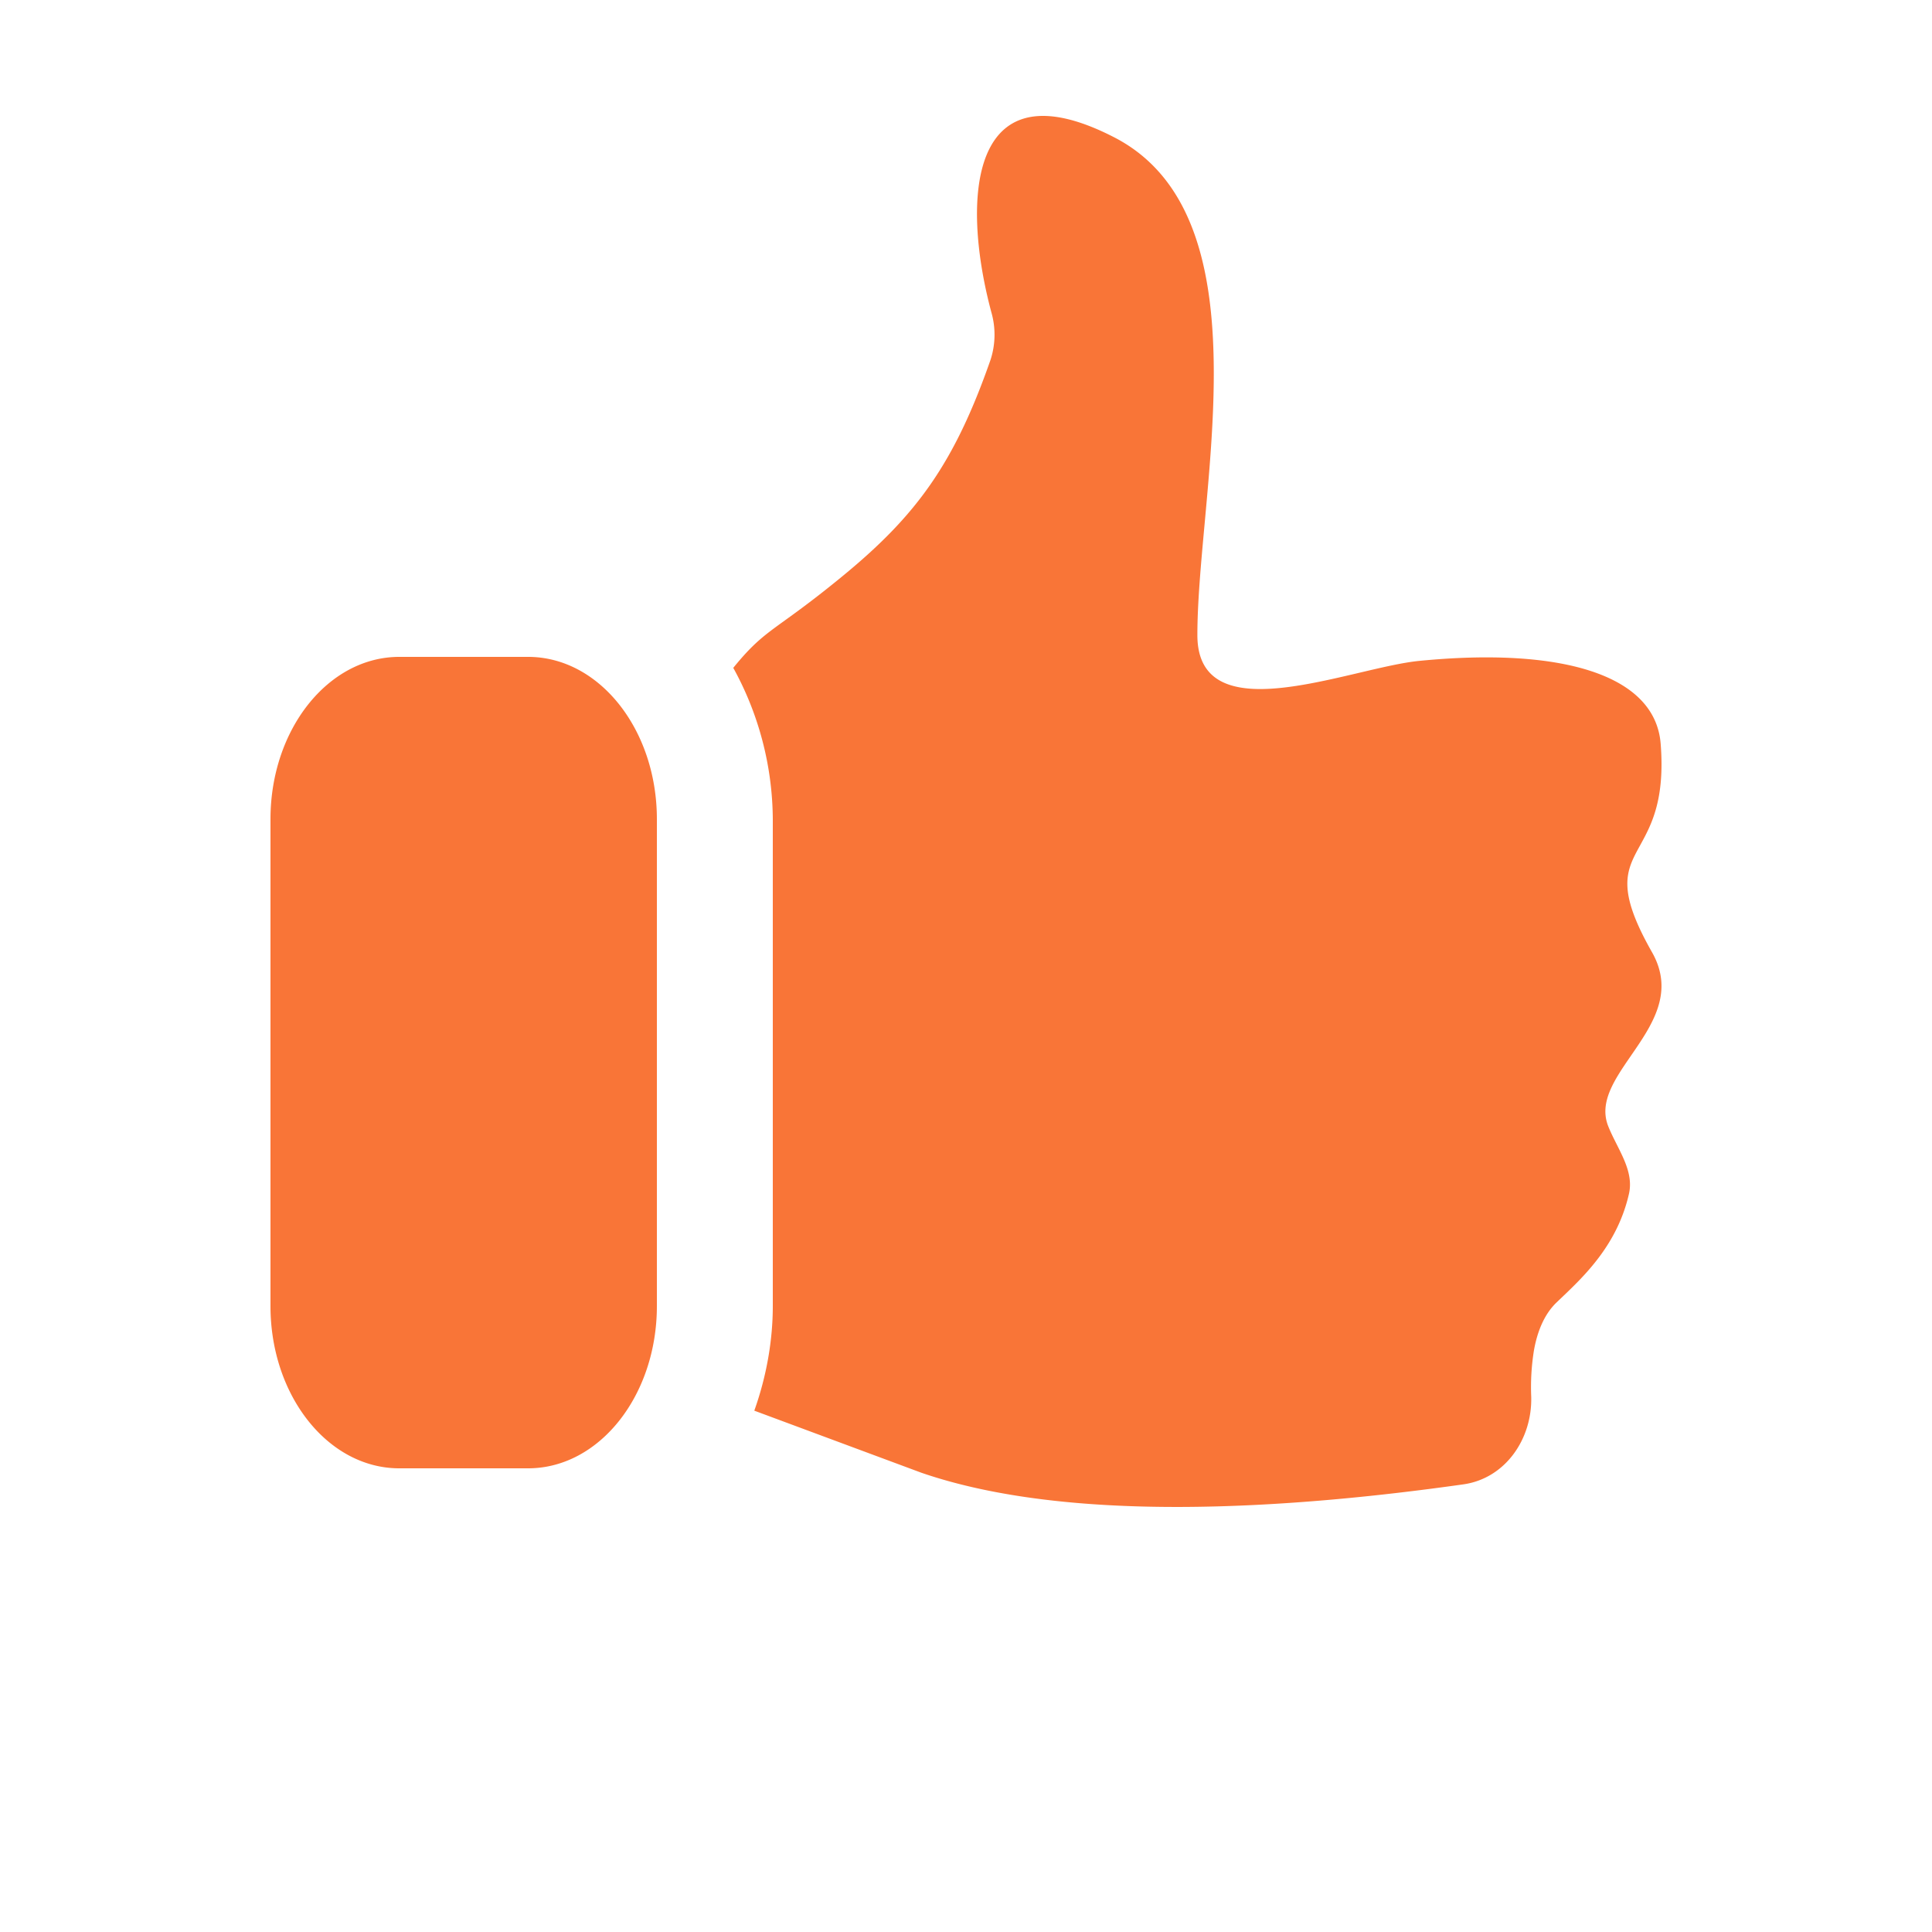 <svg width="50" height="50" fill="none" xmlns="http://www.w3.org/2000/svg"><path fill-rule="evenodd" clip-rule="evenodd" d="m23.847 38.115-4.326-1.607c.317-.888.479-1.82.479-2.708V21.2a8.21 8.21 0 0 0-1.023-3.916c.52-.64.802-.842 1.343-1.233.352-.254.814-.588 1.524-1.173 1.88-1.55 2.857-2.892 3.79-5.563a2.1 2.1 0 0 0 .022-1.234c-.798-2.983-.553-6.45 3.18-4.527 3.108 1.601 2.683 6.244 2.341 9.986-.098 1.07-.189 2.065-.189 2.896 0 1.961 2.308 1.418 4.196.974.585-.138 1.13-.266 1.553-.307 3.643-.356 6.1.342 6.241 2.148.114 1.448-.242 2.097-.53 2.623-.365.664-.623 1.134.306 2.77.587 1.034.003 1.882-.538 2.668-.434.63-.84 1.22-.595 1.835.063.159.142.315.22.47.21.418.418.83.316 1.28-.297 1.306-1.142 2.113-1.741 2.684l-.079.075-.057.055c-.332.32-.502.785-.582 1.239a5.97 5.97 0 0 0-.07 1.202c.027 1.093-.673 2.11-1.756 2.263-4.569.646-10.209 1.013-14.025-.3ZM7 33.8c0 2.32 1.492 4.2 3.333 4.2h3.334C15.507 38 17 36.12 17 33.8V21.2c0-2.32-1.492-4.2-3.333-4.2h-3.334C8.493 17 7 18.88 7 21.2v12.6Z" fill="#F97537"/></svg>
